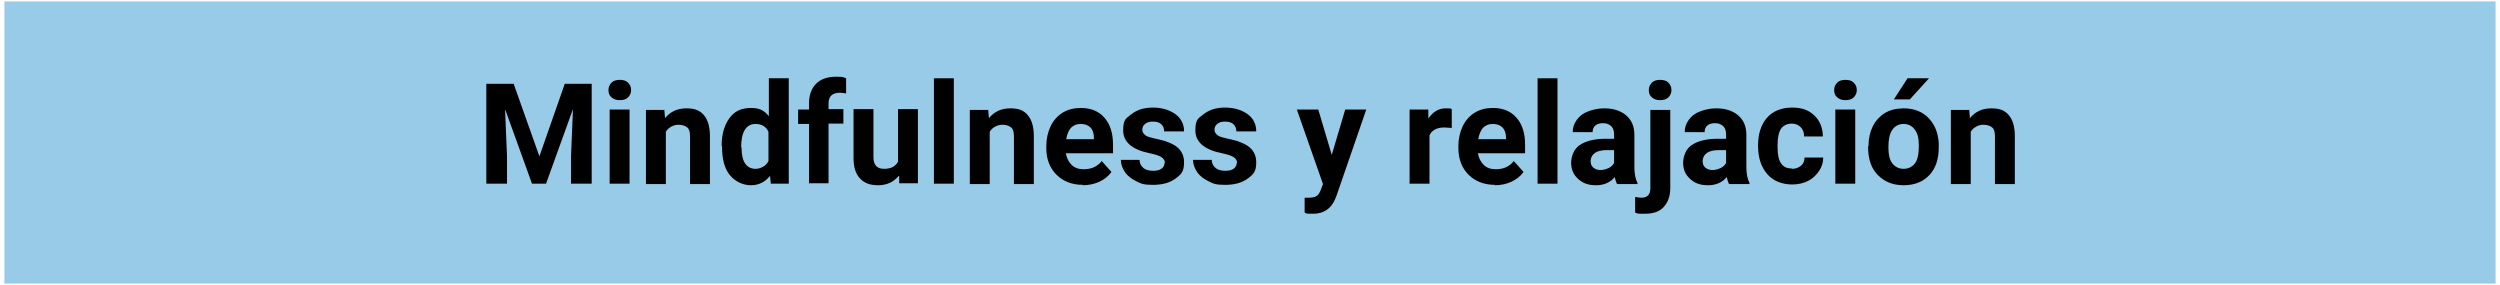 <?xml version="1.0" encoding="UTF-8"?>
<svg xmlns="http://www.w3.org/2000/svg" xmlns:xlink="http://www.w3.org/1999/xlink" width="500px" height="57px" viewBox="0 0 505 57" version="1.1">
<g id="surface1">
<path style=" stroke:none;fill-rule:nonzero;fill:rgb(59.216%,79.608%,90.98%);fill-opacity:1;" d="M 0.891 0 L 504.109 0 L 504.109 57 L 0.891 57 Z M 0.891 0 "/>
<path style=" stroke:none;fill-rule:nonzero;fill:rgb(0%,0%,0%);fill-opacity:1;" d="M 103.758 16.637 L 108.961 31.297 L 114.082 16.637 L 119.523 16.637 L 119.523 36.816 L 115.344 36.816 L 115.344 31.297 L 115.738 21.758 L 110.301 36.816 L 107.461 36.816 L 102.023 21.758 L 102.418 31.297 L 102.418 36.816 L 98.238 36.816 L 98.238 16.637 Z M 103.758 16.637 "/>
<path style=" stroke:none;fill-rule:nonzero;fill:rgb(0%,0%,0%);fill-opacity:1;" d="M 122.91 17.895 C 122.91 17.266 123.148 16.793 123.543 16.398 C 123.938 16.004 124.488 15.848 125.199 15.848 C 125.906 15.848 126.457 16.004 126.852 16.398 C 127.246 16.793 127.484 17.266 127.484 17.895 C 127.484 18.527 127.246 19 126.852 19.395 C 126.457 19.789 125.906 19.945 125.199 19.945 C 124.488 19.945 124.016 19.789 123.543 19.395 C 123.07 19 122.91 18.527 122.91 17.895 Z M 127.168 36.816 L 123.148 36.816 L 123.148 21.84 L 127.168 21.84 Z M 127.168 36.816 "/>
<path style=" stroke:none;fill-rule:nonzero;fill:rgb(0%,0%,0%);fill-opacity:1;" d="M 134.184 21.84 L 134.34 23.574 C 135.445 22.23 136.863 21.602 138.676 21.602 C 140.488 21.602 141.434 22.074 142.223 23.02 C 143.012 23.969 143.406 25.387 143.406 27.199 L 143.406 36.895 L 139.387 36.895 L 139.387 27.277 C 139.387 26.41 139.227 25.781 138.836 25.465 C 138.441 25.148 137.887 24.914 137.02 24.914 C 136.152 24.914 135.051 25.387 134.5 26.332 L 134.5 36.895 L 130.48 36.895 L 130.48 21.918 L 134.262 21.918 Z M 134.184 21.84 "/>
<path style=" stroke:none;fill-rule:nonzero;fill:rgb(0%,0%,0%);fill-opacity:1;" d="M 145.77 29.172 C 145.77 26.805 146.324 24.992 147.348 23.574 C 148.371 22.152 149.789 21.523 151.684 21.523 C 153.574 21.523 154.363 22.074 155.309 23.18 L 155.309 15.531 L 159.328 15.531 L 159.328 36.816 L 155.703 36.816 L 155.547 35.242 C 154.52 36.504 153.258 37.133 151.684 37.133 C 150.105 37.133 148.531 36.422 147.426 35.082 C 146.324 33.742 145.848 31.773 145.848 29.25 Z M 149.789 29.484 C 149.789 30.906 150.027 32.008 150.5 32.719 C 150.973 33.426 151.684 33.82 152.629 33.82 C 153.574 33.82 154.758 33.27 155.23 32.246 L 155.23 26.332 C 154.758 25.309 153.891 24.754 152.629 24.754 C 150.738 24.754 149.711 26.332 149.711 29.484 Z M 149.789 29.484 "/>
<path style=" stroke:none;fill-rule:nonzero;fill:rgb(0%,0%,0%);fill-opacity:1;" d="M 163.426 36.816 L 163.426 24.754 L 161.219 24.754 L 161.219 21.84 L 163.426 21.84 L 163.426 20.578 C 163.426 18.922 163.902 17.582 164.848 16.637 C 165.793 15.688 167.133 15.215 168.867 15.215 C 170.602 15.215 170.129 15.293 170.914 15.531 L 170.914 18.605 C 170.523 18.527 170.129 18.449 169.656 18.449 C 168.156 18.449 167.367 19.156 167.367 20.578 L 167.367 21.758 L 170.363 21.758 L 170.363 24.676 L 167.367 24.676 L 167.367 36.738 L 163.348 36.738 Z M 163.426 36.816 "/>
<path style=" stroke:none;fill-rule:nonzero;fill:rgb(0%,0%,0%);fill-opacity:1;" d="M 181.48 35.32 C 180.453 36.504 179.113 37.133 177.379 37.133 C 175.645 37.133 174.543 36.66 173.676 35.715 C 172.809 34.77 172.414 33.426 172.414 31.613 L 172.414 21.758 L 176.434 21.758 L 176.434 31.457 C 176.434 33.031 177.145 33.82 178.562 33.82 C 179.98 33.82 180.848 33.348 181.398 32.402 L 181.398 21.758 L 185.418 21.758 L 185.418 36.738 L 181.637 36.738 L 181.637 35.242 Z M 181.48 35.32 "/>
<path style=" stroke:none;fill-rule:nonzero;fill:rgb(0%,0%,0%);fill-opacity:1;" d="M 192.672 36.816 L 188.652 36.816 L 188.652 15.531 L 192.672 15.531 Z M 192.672 36.816 "/>
<path style=" stroke:none;fill-rule:nonzero;fill:rgb(0%,0%,0%);fill-opacity:1;" d="M 199.609 21.84 L 199.766 23.574 C 200.871 22.23 202.289 21.602 204.102 21.602 C 205.914 21.602 206.859 22.074 207.648 23.02 C 208.438 23.969 208.832 25.387 208.832 27.199 L 208.832 36.895 L 204.812 36.895 L 204.812 27.277 C 204.812 26.41 204.652 25.781 204.258 25.465 C 203.863 25.148 203.312 24.914 202.445 24.914 C 201.578 24.914 200.477 25.387 199.922 26.332 L 199.922 36.895 L 195.902 36.895 L 195.902 21.918 L 199.688 21.918 Z M 199.609 21.84 "/>
<path style=" stroke:none;fill-rule:nonzero;fill:rgb(0%,0%,0%);fill-opacity:1;" d="M 218.762 37.055 C 216.555 37.055 214.742 36.344 213.402 35.004 C 212.062 33.664 211.352 31.852 211.352 29.645 L 211.352 29.25 C 211.352 27.75 211.668 26.41 212.219 25.227 C 212.773 24.047 213.641 23.098 214.664 22.469 C 215.688 21.84 216.949 21.523 218.289 21.523 C 220.34 21.523 221.914 22.152 223.098 23.492 C 224.281 24.836 224.832 26.648 224.832 29.012 L 224.832 30.668 L 215.293 30.668 C 215.453 31.613 215.848 32.402 216.477 33.031 C 217.109 33.664 217.973 33.902 218.922 33.902 C 220.496 33.902 221.68 33.348 222.547 32.246 L 224.516 34.453 C 223.887 35.32 223.098 35.949 222.074 36.422 C 221.047 36.895 219.945 37.133 218.684 37.133 Z M 218.289 24.754 C 217.5 24.754 216.871 24.992 216.32 25.543 C 215.848 26.094 215.531 26.883 215.375 27.828 L 220.969 27.828 L 220.969 27.516 C 220.969 26.648 220.734 25.938 220.262 25.465 C 219.789 24.992 219.156 24.754 218.289 24.754 Z M 218.289 24.754 "/>
<path style=" stroke:none;fill-rule:nonzero;fill:rgb(0%,0%,0%);fill-opacity:1;" d="M 235.316 32.641 C 235.316 32.164 235.078 31.773 234.605 31.457 C 234.133 31.141 233.344 30.906 232.242 30.668 C 228.695 29.957 226.883 28.383 226.883 26.094 C 226.883 23.809 227.434 23.652 228.539 22.785 C 229.641 21.918 231.059 21.445 232.871 21.445 C 234.684 21.445 236.262 21.918 237.445 22.785 C 238.625 23.652 239.18 24.836 239.18 26.254 L 235.16 26.254 C 235.16 25.703 235 25.227 234.605 24.836 C 234.211 24.441 233.66 24.281 232.871 24.281 C 232.086 24.281 231.691 24.441 231.297 24.754 C 230.902 25.07 230.746 25.465 230.746 25.938 C 230.746 26.41 230.98 26.727 231.375 27.043 C 231.77 27.355 232.477 27.516 233.504 27.75 C 234.527 27.988 235.316 28.145 236.027 28.461 C 238.152 29.25 239.18 30.59 239.18 32.48 C 239.18 34.375 238.625 34.926 237.445 35.793 C 236.262 36.66 234.766 37.055 232.871 37.055 C 230.98 37.055 230.508 36.816 229.562 36.344 C 228.617 35.871 227.828 35.32 227.277 34.531 C 226.723 33.742 226.41 32.875 226.41 32.008 L 230.191 32.008 C 230.191 32.719 230.508 33.27 230.98 33.664 C 231.453 34.059 232.164 34.215 232.953 34.215 C 233.738 34.215 234.293 34.059 234.684 33.742 C 235.078 33.426 235.238 33.031 235.238 32.559 Z M 235.316 32.641 "/>
<path style=" stroke:none;fill-rule:nonzero;fill:rgb(0%,0%,0%);fill-opacity:1;" d="M 249.898 32.641 C 249.898 32.164 249.664 31.773 249.188 31.457 C 248.715 31.141 247.93 30.906 246.824 30.668 C 243.277 29.957 241.465 28.383 241.465 26.094 C 241.465 23.809 242.016 23.652 243.121 22.785 C 244.223 21.918 245.641 21.445 247.457 21.445 C 249.27 21.445 250.844 21.918 252.027 22.785 C 253.211 23.652 253.762 24.836 253.762 26.254 L 249.742 26.254 C 249.742 25.703 249.582 25.227 249.188 24.836 C 248.797 24.441 248.242 24.281 247.457 24.281 C 246.668 24.281 246.273 24.441 245.879 24.754 C 245.484 25.07 245.328 25.465 245.328 25.938 C 245.328 26.41 245.562 26.727 245.957 27.043 C 246.352 27.355 247.062 27.516 248.086 27.75 C 249.109 27.988 249.898 28.145 250.609 28.461 C 252.738 29.25 253.762 30.59 253.762 32.48 C 253.762 34.375 253.211 34.926 252.027 35.793 C 250.844 36.66 249.348 37.055 247.457 37.055 C 245.562 37.055 245.09 36.816 244.145 36.344 C 243.199 35.871 242.41 35.32 241.859 34.531 C 241.309 33.742 240.992 32.875 240.992 32.008 L 244.773 32.008 C 244.773 32.719 245.09 33.27 245.562 33.664 C 246.035 34.059 246.746 34.215 247.535 34.215 C 248.32 34.215 248.875 34.059 249.27 33.742 C 249.664 33.426 249.82 33.031 249.82 32.559 Z M 249.898 32.641 "/>
<path style=" stroke:none;fill-rule:nonzero;fill:rgb(0%,0%,0%);fill-opacity:1;" d="M 268.973 31.141 L 271.734 21.84 L 275.988 21.84 L 270 39.184 L 269.684 39.973 C 268.816 41.941 267.32 42.887 265.27 42.887 C 263.219 42.887 264.086 42.809 263.535 42.652 L 263.535 39.656 L 264.168 39.656 C 264.953 39.656 265.508 39.578 265.898 39.34 C 266.293 39.105 266.531 38.711 266.766 38.156 L 267.242 36.895 L 261.961 21.84 L 266.293 21.84 L 269.055 31.141 Z M 268.973 31.141 "/>
<path style=" stroke:none;fill-rule:nonzero;fill:rgb(0%,0%,0%);fill-opacity:1;" d="M 293.172 25.543 C 292.621 25.543 292.148 25.465 291.754 25.465 C 290.258 25.465 289.234 26.016 288.758 27.043 L 288.758 36.816 L 284.738 36.816 L 284.738 21.84 L 288.523 21.84 L 288.523 23.652 C 289.469 22.312 290.574 21.602 291.992 21.602 C 293.41 21.602 292.859 21.602 293.254 21.758 L 293.254 25.621 Z M 293.172 25.543 "/>
<path style=" stroke:none;fill-rule:nonzero;fill:rgb(0%,0%,0%);fill-opacity:1;" d="M 302.004 37.055 C 299.797 37.055 297.98 36.344 296.641 35.004 C 295.301 33.664 294.594 31.852 294.594 29.645 L 294.594 29.25 C 294.594 27.75 294.906 26.41 295.461 25.227 C 296.012 24.047 296.879 23.098 297.902 22.469 C 298.93 21.84 300.188 21.523 301.527 21.523 C 303.578 21.523 305.156 22.152 306.336 23.492 C 307.52 24.836 308.07 26.648 308.07 29.012 L 308.07 30.668 L 298.535 30.668 C 298.691 31.613 299.086 32.402 299.715 33.031 C 300.348 33.664 301.215 33.902 302.16 33.902 C 303.738 33.902 304.918 33.348 305.785 32.246 L 307.758 34.453 C 307.125 35.32 306.336 35.949 305.312 36.422 C 304.289 36.895 303.184 37.133 301.922 37.133 Z M 301.527 24.754 C 300.742 24.754 300.109 24.992 299.559 25.543 C 299.086 26.094 298.77 26.883 298.613 27.828 L 304.211 27.828 L 304.211 27.516 C 304.211 26.648 303.973 25.938 303.5 25.465 C 303.027 24.992 302.395 24.754 301.527 24.754 Z M 301.527 24.754 "/>
<path style=" stroke:none;fill-rule:nonzero;fill:rgb(0%,0%,0%);fill-opacity:1;" d="M 314.613 36.816 L 310.594 36.816 L 310.594 15.531 L 314.613 15.531 Z M 314.613 36.816 "/>
<path style=" stroke:none;fill-rule:nonzero;fill:rgb(0%,0%,0%);fill-opacity:1;" d="M 326.594 36.816 C 326.438 36.422 326.281 36.027 326.203 35.477 C 325.254 36.582 323.996 37.133 322.418 37.133 C 320.84 37.133 319.738 36.738 318.793 35.871 C 317.848 35.004 317.375 33.98 317.375 32.641 C 317.375 31.297 317.926 29.801 319.105 29.012 C 320.289 28.223 322.023 27.75 324.23 27.75 L 326.043 27.75 L 326.043 26.883 C 326.043 26.176 325.887 25.621 325.492 25.227 C 325.098 24.836 324.547 24.598 323.836 24.598 C 323.129 24.598 322.656 24.754 322.262 25.07 C 321.867 25.387 321.707 25.859 321.707 26.41 L 317.688 26.41 C 317.688 25.543 317.926 24.754 318.477 23.969 C 319.027 23.18 319.738 22.625 320.762 22.23 C 321.789 21.84 322.812 21.602 324.074 21.602 C 325.887 21.602 327.383 22.074 328.488 23.02 C 329.59 23.969 330.145 25.227 330.145 26.961 L 330.145 33.426 C 330.145 34.848 330.379 35.949 330.773 36.66 L 330.773 36.895 L 326.754 36.895 Z M 323.285 34.059 C 323.914 34.059 324.387 33.902 324.941 33.664 C 325.492 33.426 325.809 33.031 326.043 32.641 L 326.043 30.039 L 324.547 30.039 C 322.574 30.039 321.473 30.746 321.312 32.086 L 321.312 32.324 C 321.312 32.797 321.473 33.27 321.867 33.586 C 322.262 33.902 322.734 34.059 323.285 34.059 Z M 323.285 34.059 "/>
<path style=" stroke:none;fill-rule:nonzero;fill:rgb(0%,0%,0%);fill-opacity:1;" d="M 337.395 21.84 L 337.395 37.684 C 337.395 39.34 336.922 40.602 336.055 41.547 C 335.188 42.492 333.926 42.887 332.27 42.887 C 330.617 42.887 330.93 42.887 330.301 42.652 L 330.301 39.496 C 330.773 39.578 331.168 39.656 331.562 39.656 C 332.742 39.656 333.375 39.023 333.375 37.762 L 333.375 21.918 L 337.395 21.918 Z M 333.059 17.895 C 333.059 17.266 333.297 16.793 333.691 16.398 C 334.086 16.004 334.637 15.848 335.344 15.848 C 336.055 15.848 336.605 16.004 337 16.398 C 337.395 16.793 337.633 17.266 337.633 17.895 C 337.633 18.527 337.395 19 337 19.395 C 336.605 19.789 336.055 19.945 335.344 19.945 C 334.637 19.945 334.164 19.789 333.691 19.395 C 333.219 19 333.059 18.527 333.059 17.895 Z M 333.059 17.895 "/>
<path style=" stroke:none;fill-rule:nonzero;fill:rgb(0%,0%,0%);fill-opacity:1;" d="M 349.219 36.816 C 349.062 36.422 348.902 36.027 348.824 35.477 C 347.879 36.582 346.617 37.133 345.039 37.133 C 343.465 37.133 342.359 36.738 341.414 35.871 C 340.469 35.004 339.996 33.98 339.996 32.641 C 339.996 31.297 340.547 29.801 341.73 29.012 C 342.914 28.223 344.648 27.75 346.855 27.75 L 348.668 27.75 L 348.668 26.883 C 348.668 26.176 348.508 25.621 348.113 25.227 C 347.723 24.836 347.168 24.598 346.461 24.598 C 345.75 24.598 345.277 24.754 344.883 25.07 C 344.488 25.387 344.332 25.859 344.332 26.41 L 340.312 26.41 C 340.312 25.543 340.547 24.754 341.098 23.969 C 341.652 23.18 342.359 22.625 343.387 22.23 C 344.41 21.84 345.434 21.602 346.695 21.602 C 348.508 21.602 350.008 22.074 351.109 23.02 C 352.215 23.969 352.766 25.227 352.766 26.961 L 352.766 33.426 C 352.766 34.848 353.004 35.949 353.395 36.66 L 353.395 36.895 L 349.375 36.895 Z M 345.906 34.059 C 346.539 34.059 347.012 33.902 347.562 33.664 C 348.113 33.426 348.43 33.031 348.668 32.641 L 348.668 30.039 L 347.168 30.039 C 345.199 30.039 344.094 30.746 343.938 32.086 L 343.938 32.324 C 343.938 32.797 344.094 33.27 344.488 33.586 C 344.883 33.902 345.355 34.059 345.906 34.059 Z M 345.906 34.059 "/>
<path style=" stroke:none;fill-rule:nonzero;fill:rgb(0%,0%,0%);fill-opacity:1;" d="M 361.988 33.82 C 362.699 33.82 363.328 33.586 363.801 33.191 C 364.273 32.797 364.512 32.246 364.512 31.535 L 368.293 31.535 C 368.293 32.559 367.98 33.508 367.426 34.293 C 366.875 35.082 366.164 35.793 365.219 36.266 C 364.273 36.738 363.25 36.977 362.066 36.977 C 359.938 36.977 358.203 36.266 357.023 34.926 C 355.84 33.586 355.129 31.691 355.129 29.25 L 355.129 29.012 C 355.129 26.727 355.762 24.836 356.941 23.492 C 358.125 22.152 359.859 21.445 361.988 21.445 C 364.117 21.445 365.379 21.996 366.48 23.02 C 367.586 24.047 368.215 25.543 368.215 27.277 L 364.434 27.277 C 364.434 26.488 364.195 25.859 363.723 25.387 C 363.25 24.914 362.617 24.676 361.91 24.676 C 361.199 24.676 360.254 24.992 359.781 25.703 C 359.309 26.41 359.07 27.516 359.07 29.012 L 359.07 29.406 C 359.07 30.984 359.309 32.086 359.781 32.719 C 360.254 33.426 360.965 33.742 361.91 33.742 Z M 361.988 33.82 "/>
<path style=" stroke:none;fill-rule:nonzero;fill:rgb(0%,0%,0%);fill-opacity:1;" d="M 370.5 17.895 C 370.5 17.266 370.738 16.793 371.133 16.398 C 371.527 16.004 372.078 15.848 372.789 15.848 C 373.496 15.848 374.047 16.004 374.441 16.398 C 374.836 16.793 375.074 17.266 375.074 17.895 C 375.074 18.527 374.836 19 374.441 19.395 C 374.047 19.789 373.496 19.945 372.789 19.945 C 372.078 19.945 371.605 19.789 371.133 19.395 C 370.66 19 370.5 18.527 370.5 17.895 Z M 374.758 36.816 L 370.738 36.816 L 370.738 21.84 L 374.758 21.84 Z M 374.758 36.816 "/>
<path style=" stroke:none;fill-rule:nonzero;fill:rgb(0%,0%,0%);fill-opacity:1;" d="M 377.438 29.172 C 377.438 27.672 377.754 26.332 378.305 25.227 C 378.855 24.125 379.723 23.18 380.75 22.547 C 381.773 21.918 383.113 21.602 384.531 21.602 C 386.582 21.602 388.238 22.23 389.5 23.492 C 390.758 24.754 391.469 26.41 391.625 28.539 L 391.625 29.562 C 391.625 31.852 390.996 33.742 389.734 35.082 C 388.473 36.422 386.738 37.133 384.531 37.133 C 382.324 37.133 380.668 36.422 379.328 35.082 C 377.988 33.742 377.359 31.852 377.359 29.406 L 377.359 29.25 Z M 381.457 29.484 C 381.457 30.906 381.695 32.008 382.246 32.719 C 382.797 33.426 383.586 33.82 384.531 33.82 C 385.477 33.82 386.266 33.426 386.816 32.719 C 387.371 32.008 387.605 30.746 387.605 29.172 C 387.605 27.594 387.371 26.727 386.816 25.938 C 386.266 25.148 385.477 24.754 384.531 24.754 C 383.586 24.754 382.797 25.148 382.246 25.938 C 381.695 26.727 381.457 27.91 381.457 29.484 Z M 385.32 15.531 L 389.656 15.531 L 385.793 19.789 L 382.562 19.789 Z M 385.32 15.531 "/>
<path style=" stroke:none;fill-rule:nonzero;fill:rgb(0%,0%,0%);fill-opacity:1;" d="M 397.773 21.84 L 397.934 23.574 C 399.035 22.23 400.453 21.602 402.27 21.602 C 404.082 21.602 405.027 22.074 405.816 23.02 C 406.602 23.969 406.996 25.387 406.996 27.199 L 406.996 36.895 L 402.977 36.895 L 402.977 27.277 C 402.977 26.41 402.82 25.781 402.426 25.465 C 402.031 25.148 401.48 24.914 400.613 24.914 C 399.746 24.914 398.641 25.387 398.09 26.332 L 398.09 36.895 L 394.07 36.895 L 394.07 21.918 L 397.855 21.918 Z M 397.773 21.84 "/>
</g>
</svg>
